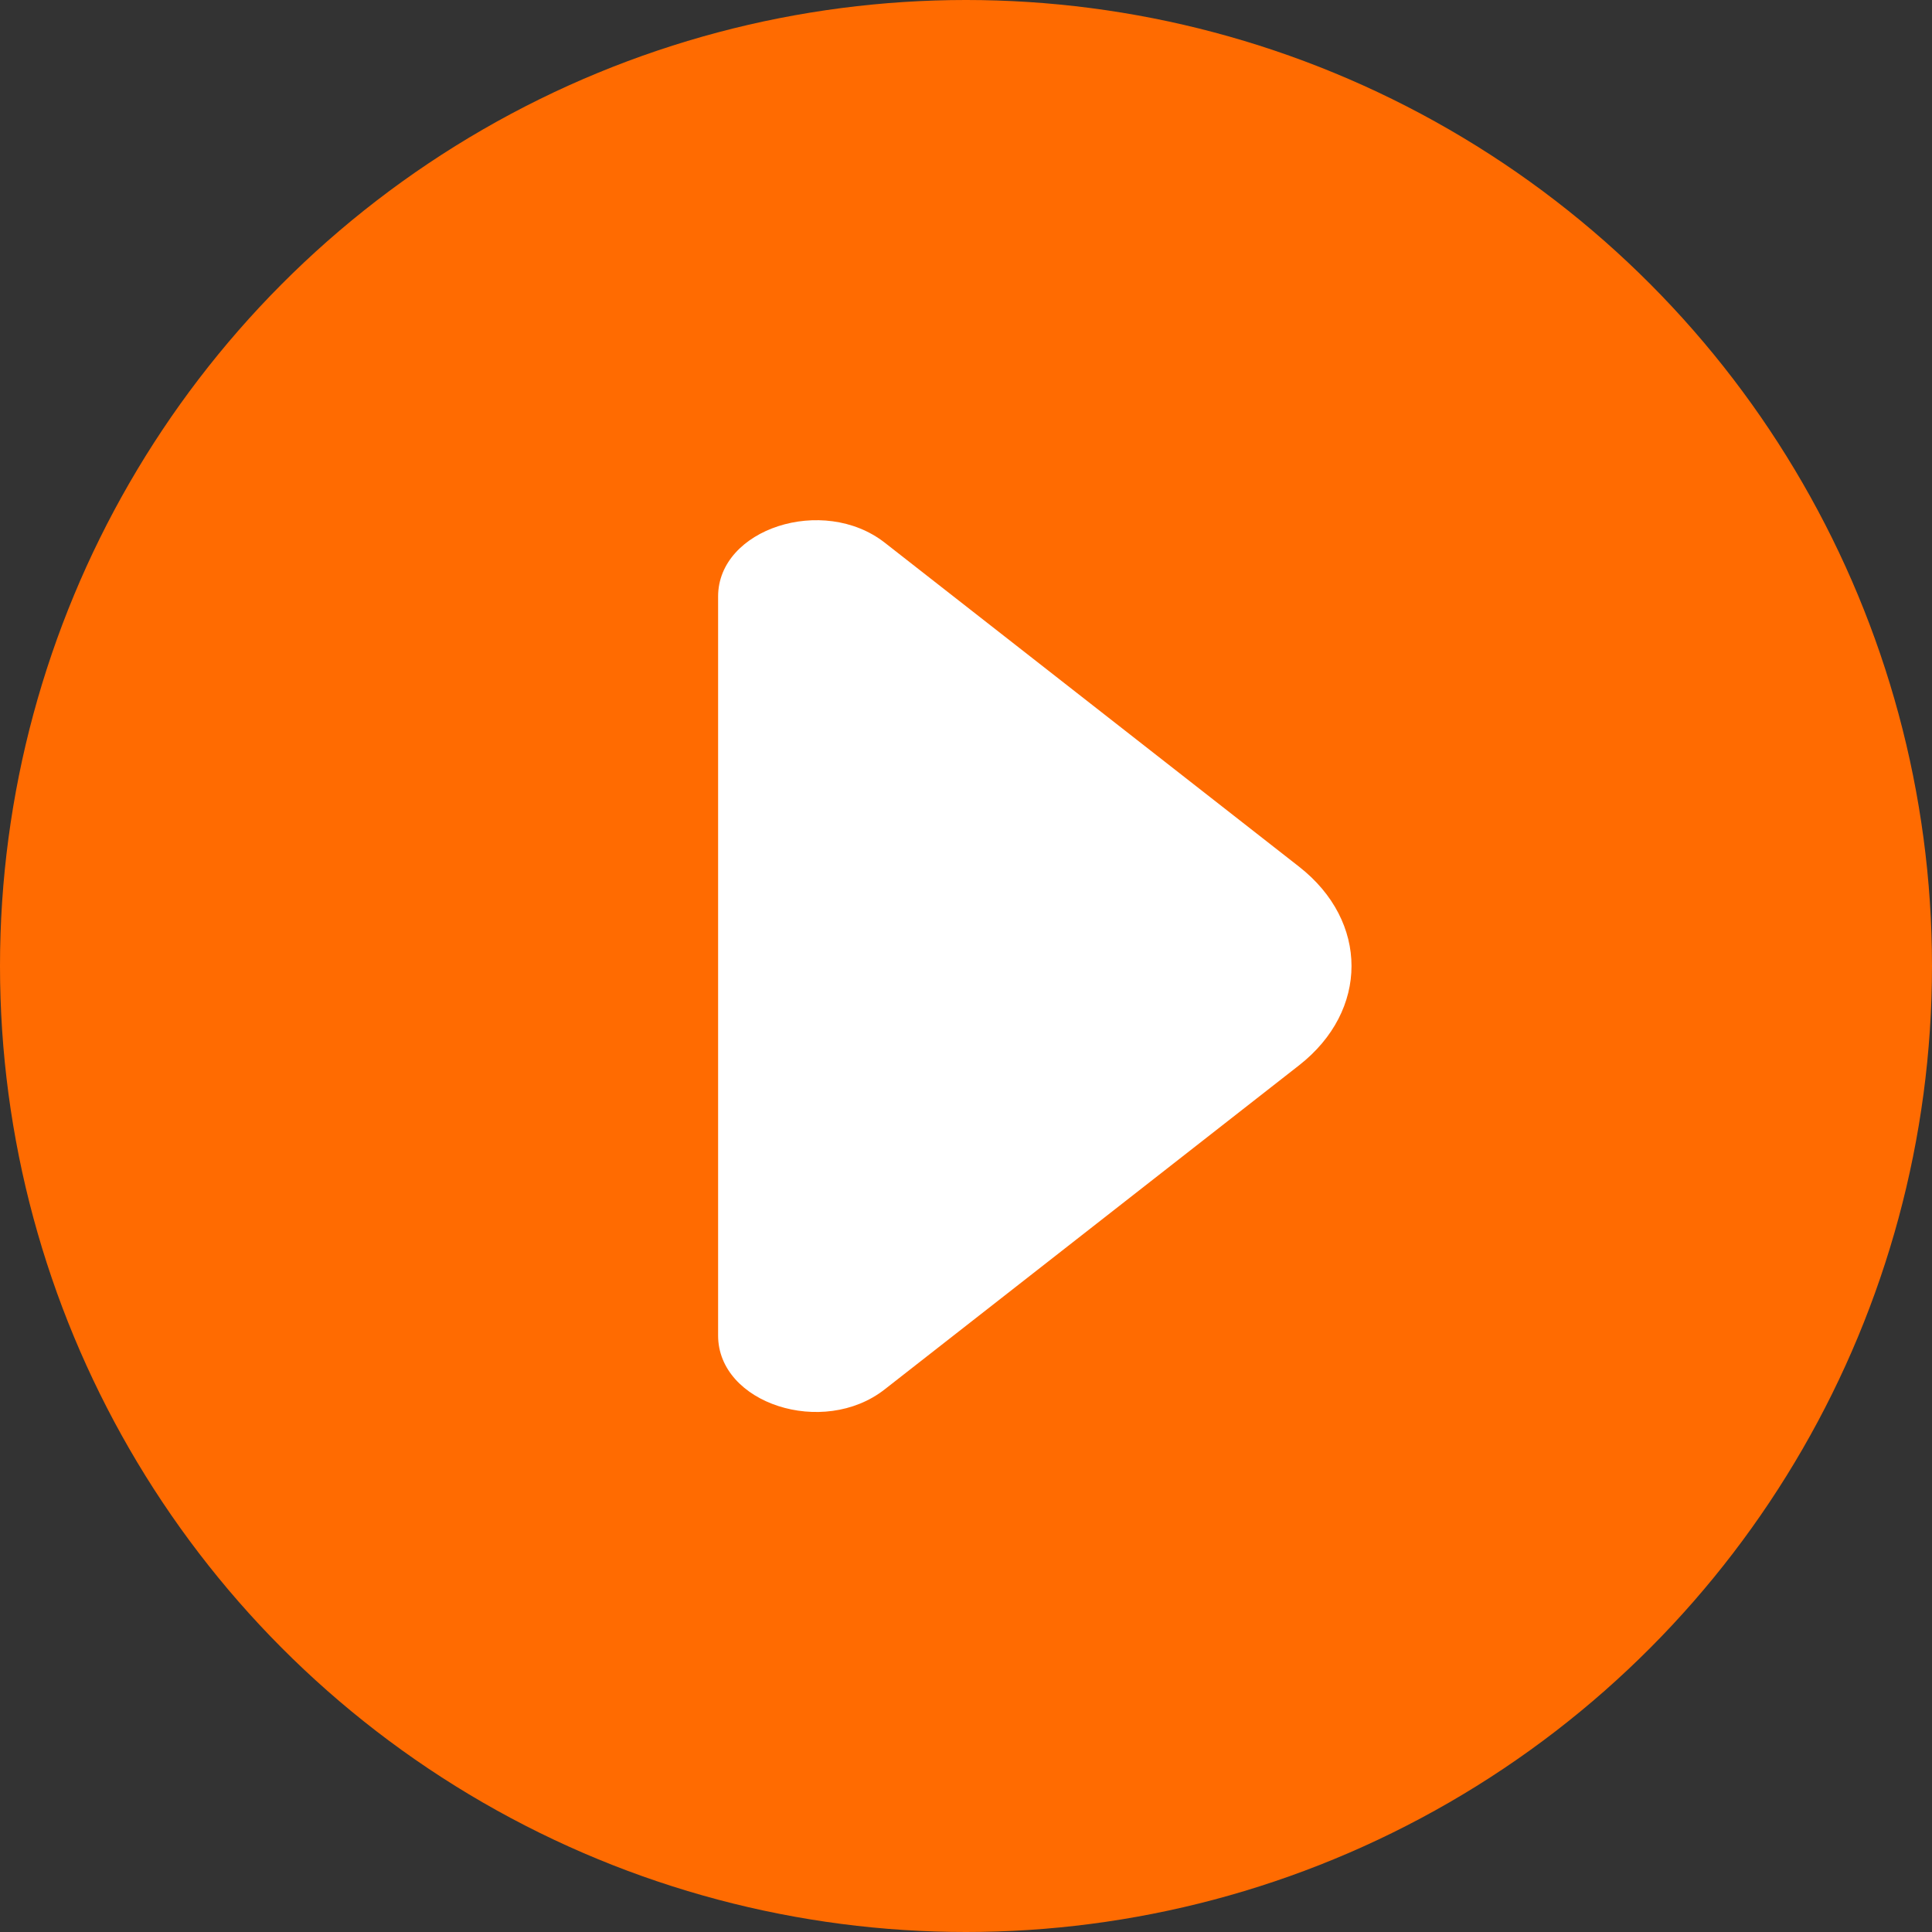 <?xml version="1.0" encoding="UTF-8"?> <svg xmlns="http://www.w3.org/2000/svg" xmlns:xlink="http://www.w3.org/1999/xlink" version="1.1" id="Слой_1" x="0px" y="0px" viewBox="0 0 710 710" style="enable-background:new 0 0 710 710;" xml:space="preserve"><rect x="0" y="0" width="710" height="710" fill="#333333" stroke="none"/> <style type="text/css"> .st0{fill:#FF6B01;} .st1{fill:#FFFFFF;} </style> <g id="_Слой_2"> <circle class="st0" cx="355" cy="355" r="355"></circle> </g> <g id="_Слой_1"> <path class="st1" d="M477.4,318.5L325.1,199.4c-22.6-17.6-61.2-5.1-61.2,19.8v271.6c0,25,38.6,37.5,61.2,19.8l152.3-119.1 C503.1,371.4,503.1,338.6,477.4,318.5L477.4,318.5z"></path> </g> </svg> 